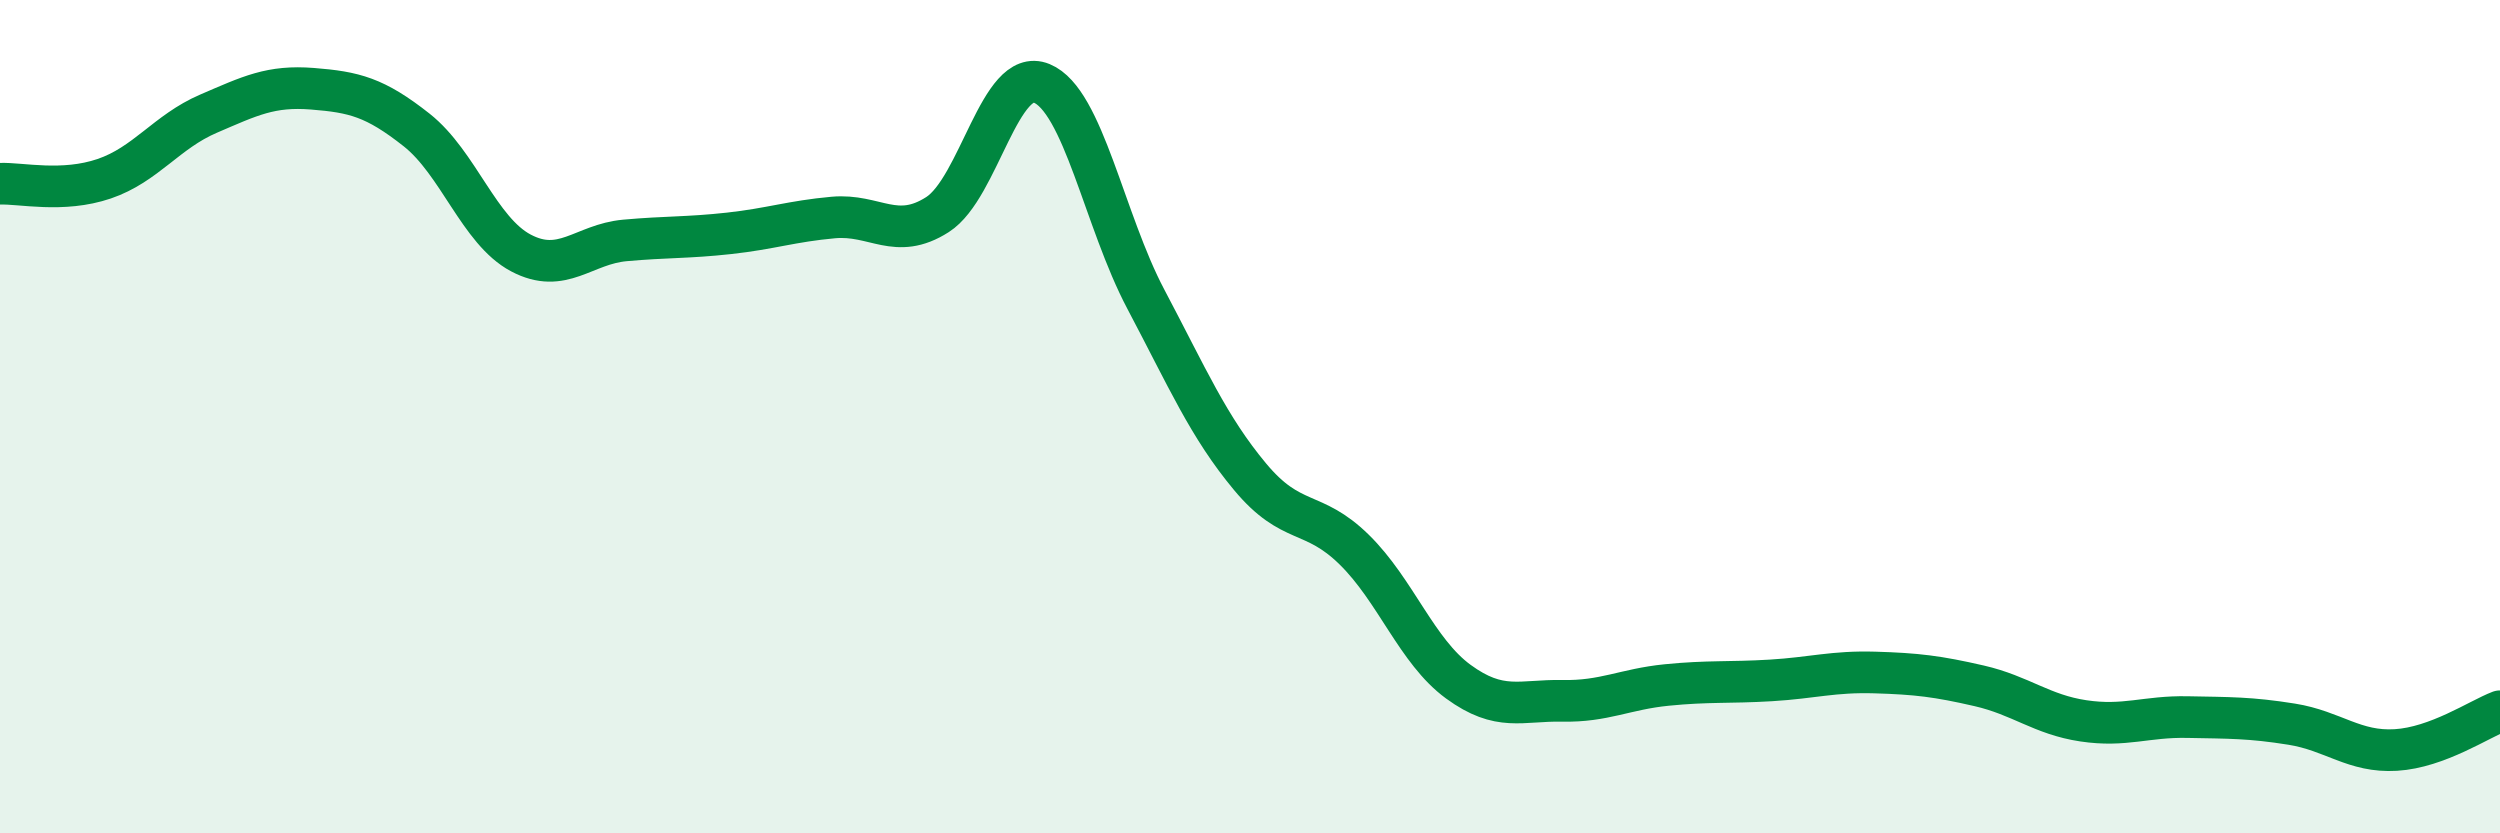 
    <svg width="60" height="20" viewBox="0 0 60 20" xmlns="http://www.w3.org/2000/svg">
      <path
        d="M 0,4.41 C 0.5,4.39 1.5,4.63 2.5,4.29 C 3.5,3.95 4,3.16 5,2.73 C 6,2.3 6.5,2.05 7.5,2.13 C 8.5,2.21 9,2.33 10,3.12 C 11,3.91 11.5,5.54 12.5,6.07 C 13.5,6.6 14,5.86 15,5.77 C 16,5.68 16.5,5.71 17.5,5.6 C 18.5,5.49 19,5.31 20,5.22 C 21,5.13 21.5,5.79 22.5,5.15 C 23.5,4.51 24,1.59 25,2 C 26,2.41 26.5,5.29 27.5,7.18 C 28.5,9.07 29,10.24 30,11.44 C 31,12.64 31.5,12.21 32.5,13.19 C 33.5,14.17 34,15.63 35,16.36 C 36,17.09 36.5,16.8 37.5,16.82 C 38.5,16.84 39,16.54 40,16.44 C 41,16.34 41.5,16.39 42.5,16.33 C 43.5,16.27 44,16.11 45,16.14 C 46,16.17 46.5,16.23 47.5,16.46 C 48.5,16.69 49,17.15 50,17.3 C 51,17.45 51.5,17.19 52.5,17.21 C 53.5,17.23 54,17.22 55,17.38 C 56,17.54 56.5,18.06 57.5,18 C 58.5,17.94 59.5,17.26 60,17.07L60 20L0 20Z"
        fill="#008740"
        opacity="0.1"
        stroke-linecap="round"
        stroke-linejoin="round"
      />
      <path
        d="M 0,4.41 C 0.5,4.39 1.5,4.63 2.5,4.29 C 3.5,3.95 4,3.16 5,2.73 C 6,2.3 6.5,2.05 7.5,2.13 C 8.5,2.21 9,2.33 10,3.12 C 11,3.91 11.5,5.54 12.5,6.07 C 13.5,6.6 14,5.86 15,5.77 C 16,5.68 16.5,5.71 17.5,5.6 C 18.5,5.49 19,5.31 20,5.22 C 21,5.13 21.5,5.79 22.5,5.15 C 23.5,4.51 24,1.59 25,2 C 26,2.41 26.5,5.29 27.5,7.18 C 28.5,9.07 29,10.24 30,11.44 C 31,12.64 31.5,12.21 32.5,13.19 C 33.5,14.17 34,15.63 35,16.36 C 36,17.09 36.5,16.8 37.5,16.82 C 38.5,16.84 39,16.54 40,16.44 C 41,16.34 41.5,16.39 42.5,16.33 C 43.5,16.27 44,16.11 45,16.14 C 46,16.17 46.5,16.23 47.5,16.46 C 48.5,16.69 49,17.15 50,17.3 C 51,17.45 51.5,17.19 52.5,17.21 C 53.5,17.23 54,17.22 55,17.38 C 56,17.54 56.5,18.06 57.5,18 C 58.5,17.94 59.5,17.26 60,17.07"
        stroke="#008740"
        stroke-width="1"
        fill="none"
        stroke-linecap="round"
        stroke-linejoin="round"
      />
    </svg>
  